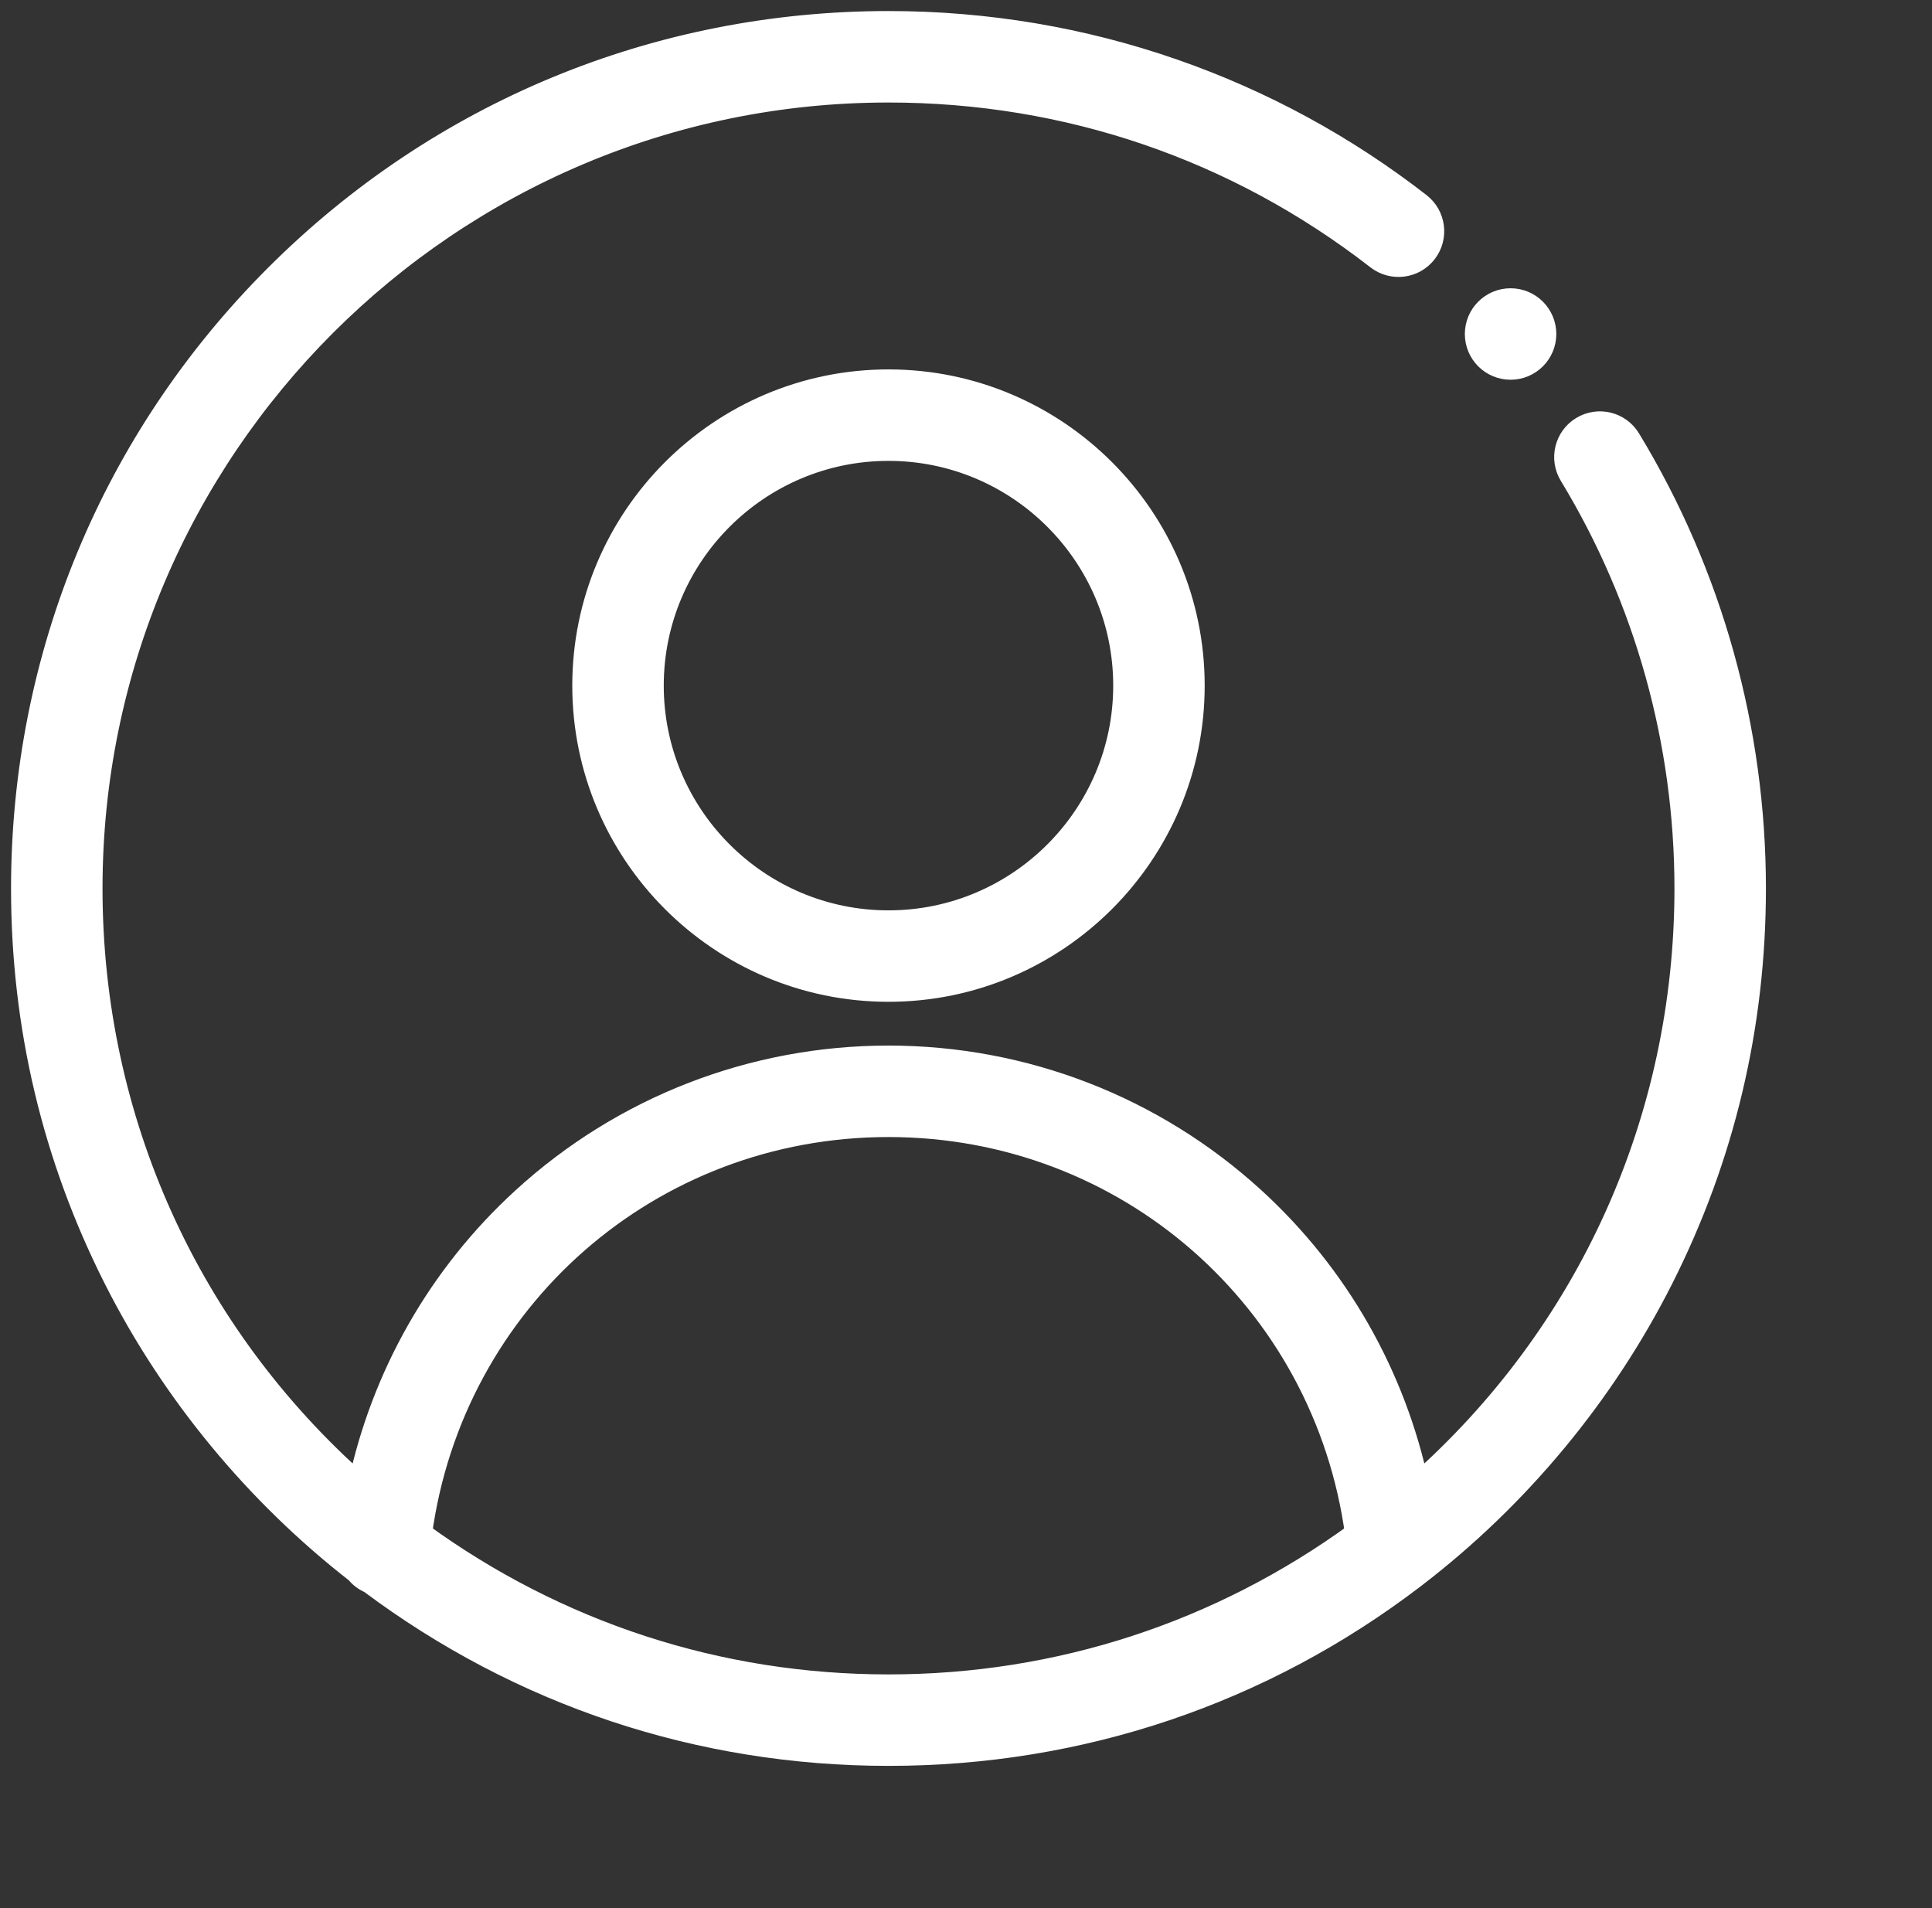 <svg id="Layer_1" width="81px" height="80px" xmlns="http://www.w3.org/2000/svg">
  <rect width="100%" height="100%" fill="#333333" stroke="none"/>
  <defs>
<style type="text/css">
	.svg{fill: #fff; stroke: #fff;}  
</style>
  </defs>
<g><path class="svg" d="M24.493,28.745 C24.493,21.711 30.216,15.988 37.250,15.988 C44.284,15.988 50.007,21.711 50.007,28.745 C50.007,35.780 44.284,41.502 37.250,41.502 C30.216,41.502 24.493,35.780 24.493,28.745 ZM47.172,28.745 C47.172,23.274 42.721,18.823 37.250,18.823 C31.779,18.823 27.328,23.274 27.328,28.745 C27.328,34.216 31.779,38.668 37.250,38.668 C42.721,38.668 47.172,34.216 47.172,28.745 ZM69.658,53.603 C67.212,58.446 63.638,62.753 59.322,66.063 C59.307,66.075 59.292,66.087 59.276,66.099 C52.911,70.965 45.294,73.537 37.250,73.537 C29.333,73.537 21.836,71.033 15.531,66.314 C15.310,66.220 15.120,66.080 14.974,65.895 C10.752,62.608 7.250,58.369 4.843,53.604 C2.268,48.508 0.963,43.005 0.963,37.250 C0.963,27.550 4.735,18.436 11.585,11.586 C18.435,4.736 27.550,0.963 37.250,0.963 C41.354,0.963 45.380,1.641 49.217,2.979 C52.927,4.273 56.388,6.156 59.502,8.575 C60.120,9.055 60.232,9.946 59.752,10.564 C59.272,11.182 58.382,11.294 57.763,10.814 C51.854,6.224 44.761,3.798 37.250,3.798 C18.804,3.798 3.798,18.804 3.798,37.250 C3.798,46.954 7.885,55.950 15.080,62.300 C16.055,57.697 18.431,53.492 21.952,50.274 C26.139,46.445 31.572,44.337 37.250,44.337 C42.928,44.337 48.361,46.445 52.548,50.273 C56.069,53.491 58.445,57.696 59.421,62.299 C66.615,55.950 70.702,46.954 70.702,37.250 C70.702,31.111 69.029,25.112 65.865,19.900 C65.459,19.231 65.672,18.359 66.341,17.953 C67.010,17.546 67.882,17.759 68.288,18.429 C71.722,24.084 73.537,30.592 73.537,37.250 C73.537,43.005 72.232,48.507 69.658,53.603 ZM37.250,47.172 C27.234,47.172 18.941,54.490 17.611,64.313 C23.342,68.482 30.108,70.702 37.250,70.702 C44.393,70.702 51.160,68.483 56.891,64.314 C55.559,54.490 47.265,47.172 37.250,47.172 ZM63.331,15.421 C62.549,15.421 61.914,14.786 61.914,14.004 C61.914,13.221 62.549,12.586 63.331,12.586 C64.114,12.586 64.749,13.221 64.749,14.004 C64.749,14.786 64.114,15.421 63.331,15.421 Z"/></g></svg>
